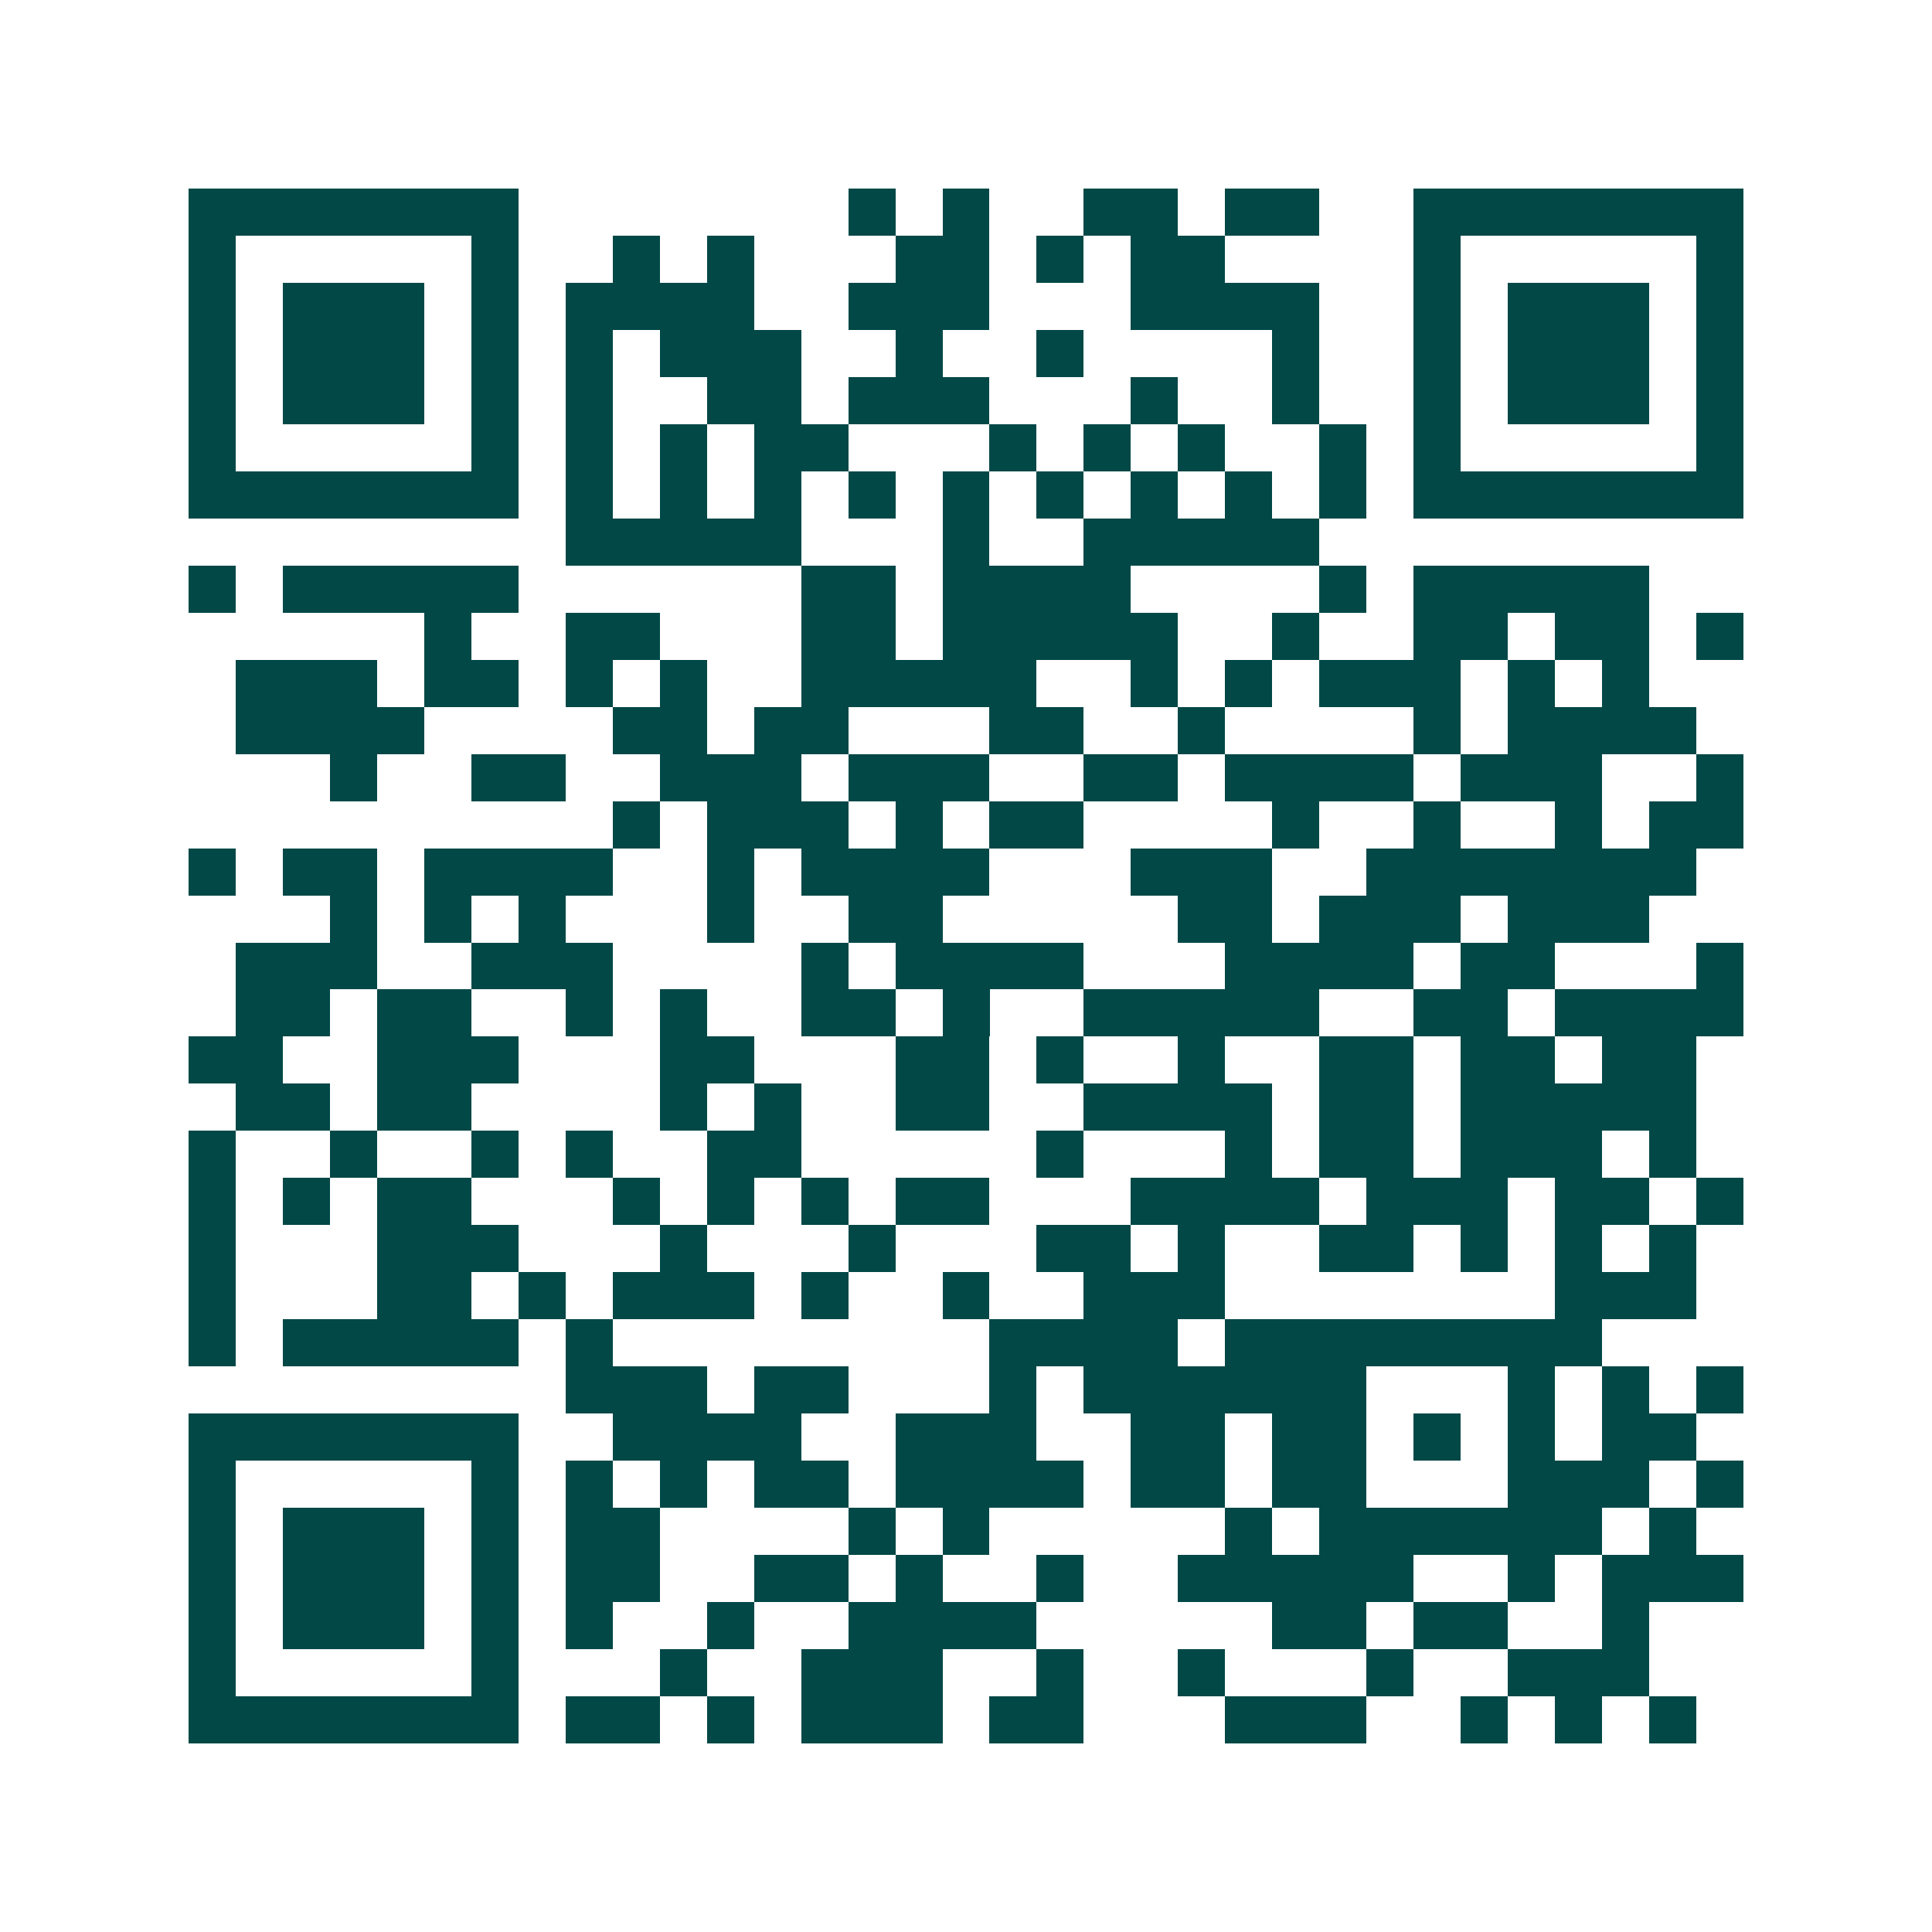 <svg xmlns="http://www.w3.org/2000/svg" width="200" height="200" viewBox="0 0 41 41" shape-rendering="crispEdges"><path fill="#ffffff" d="M0 0h41v41H0z"/><path stroke="#014847" d="M4 4.5h7m7 0h1m1 0h1m2 0h2m1 0h2m2 0h7M4 5.5h1m5 0h1m2 0h1m1 0h1m3 0h2m1 0h1m1 0h2m4 0h1m5 0h1M4 6.5h1m1 0h3m1 0h1m1 0h4m2 0h3m3 0h4m2 0h1m1 0h3m1 0h1M4 7.5h1m1 0h3m1 0h1m1 0h1m1 0h3m2 0h1m2 0h1m4 0h1m2 0h1m1 0h3m1 0h1M4 8.5h1m1 0h3m1 0h1m1 0h1m2 0h2m1 0h3m3 0h1m2 0h1m2 0h1m1 0h3m1 0h1M4 9.5h1m5 0h1m1 0h1m1 0h1m1 0h2m3 0h1m1 0h1m1 0h1m2 0h1m1 0h1m5 0h1M4 10.5h7m1 0h1m1 0h1m1 0h1m1 0h1m1 0h1m1 0h1m1 0h1m1 0h1m1 0h1m1 0h7M12 11.5h5m3 0h1m2 0h5M4 12.5h1m1 0h5m6 0h2m1 0h4m4 0h1m1 0h5M9 13.5h1m2 0h2m3 0h2m1 0h5m2 0h1m2 0h2m1 0h2m1 0h1M5 14.5h3m1 0h2m1 0h1m1 0h1m2 0h5m2 0h1m1 0h1m1 0h3m1 0h1m1 0h1M5 15.5h4m4 0h2m1 0h2m3 0h2m2 0h1m4 0h1m1 0h4M7 16.5h1m2 0h2m2 0h3m1 0h3m2 0h2m1 0h4m1 0h3m2 0h1M13 17.5h1m1 0h3m1 0h1m1 0h2m4 0h1m2 0h1m2 0h1m1 0h2M4 18.5h1m1 0h2m1 0h4m2 0h1m1 0h4m3 0h3m2 0h7M7 19.5h1m1 0h1m1 0h1m3 0h1m2 0h2m5 0h2m1 0h3m1 0h3M5 20.5h3m2 0h3m4 0h1m1 0h4m3 0h4m1 0h2m3 0h1M5 21.5h2m1 0h2m2 0h1m1 0h1m2 0h2m1 0h1m2 0h5m2 0h2m1 0h4M4 22.5h2m2 0h3m3 0h2m3 0h2m1 0h1m2 0h1m2 0h2m1 0h2m1 0h2M5 23.5h2m1 0h2m4 0h1m1 0h1m2 0h2m2 0h4m1 0h2m1 0h5M4 24.5h1m2 0h1m2 0h1m1 0h1m2 0h2m5 0h1m3 0h1m1 0h2m1 0h3m1 0h1M4 25.5h1m1 0h1m1 0h2m3 0h1m1 0h1m1 0h1m1 0h2m3 0h4m1 0h3m1 0h2m1 0h1M4 26.5h1m3 0h3m3 0h1m3 0h1m3 0h2m1 0h1m2 0h2m1 0h1m1 0h1m1 0h1M4 27.5h1m3 0h2m1 0h1m1 0h3m1 0h1m2 0h1m2 0h3m7 0h3M4 28.5h1m1 0h5m1 0h1m8 0h4m1 0h8M12 29.5h3m1 0h2m3 0h1m1 0h6m3 0h1m1 0h1m1 0h1M4 30.5h7m2 0h4m2 0h3m2 0h2m1 0h2m1 0h1m1 0h1m1 0h2M4 31.5h1m5 0h1m1 0h1m1 0h1m1 0h2m1 0h4m1 0h2m1 0h2m3 0h3m1 0h1M4 32.5h1m1 0h3m1 0h1m1 0h2m4 0h1m1 0h1m5 0h1m1 0h6m1 0h1M4 33.5h1m1 0h3m1 0h1m1 0h2m2 0h2m1 0h1m2 0h1m2 0h5m2 0h1m1 0h3M4 34.5h1m1 0h3m1 0h1m1 0h1m2 0h1m2 0h4m5 0h2m1 0h2m2 0h1M4 35.5h1m5 0h1m3 0h1m2 0h3m2 0h1m2 0h1m3 0h1m2 0h3M4 36.5h7m1 0h2m1 0h1m1 0h3m1 0h2m3 0h3m2 0h1m1 0h1m1 0h1"/></svg>
